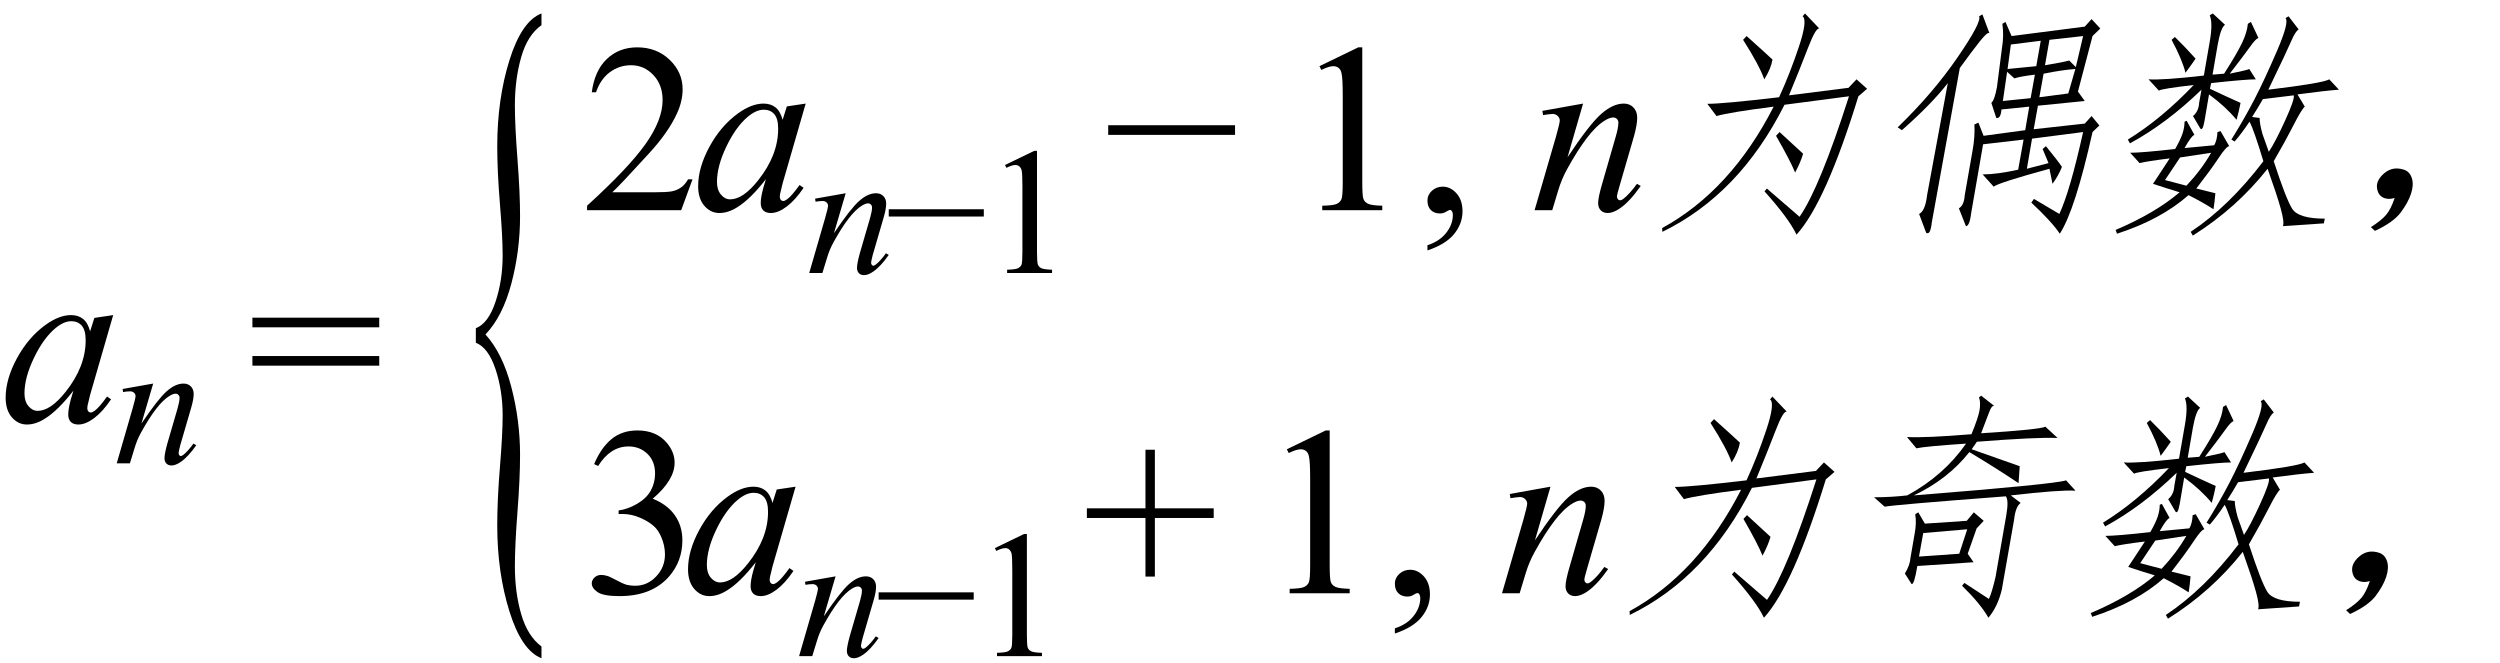 <svg xmlns="http://www.w3.org/2000/svg" xmlns:xlink="http://www.w3.org/1999/xlink" stroke-dasharray="none" shape-rendering="auto" font-family="'Dialog'" width="166" text-rendering="auto" fill-opacity="1" contentScriptType="text/ecmascript" color-interpolation="auto" color-rendering="auto" preserveAspectRatio="xMidYMid meet" font-size="12" fill="black" stroke="black" image-rendering="auto" stroke-miterlimit="10" zoomAndPan="magnify" version="1.0" stroke-linecap="square" stroke-linejoin="miter" contentStyleType="text/css" font-style="normal" height="44" stroke-width="1" stroke-dashoffset="0" font-weight="normal" stroke-opacity="1"><defs id="genericDefs"/><g><g text-rendering="optimizeLegibility" transform="translate(0,28)" color-rendering="optimizeQuality" color-interpolation="linearRGB" image-rendering="optimizeQuality"><path d="M7.516 -7.078 L5.984 -1.781 L5.812 -1.062 Q5.797 -0.969 5.797 -0.891 Q5.797 -0.766 5.875 -0.672 Q5.938 -0.609 6.031 -0.609 Q6.125 -0.609 6.297 -0.734 Q6.594 -0.953 7.109 -1.672 L7.375 -1.484 Q6.828 -0.672 6.258 -0.242 Q5.688 0.188 5.203 0.188 Q4.875 0.188 4.703 0.016 Q4.531 -0.156 4.531 -0.469 Q4.531 -0.859 4.703 -1.484 L4.875 -2.062 Q3.844 -0.734 2.984 -0.203 Q2.375 0.188 1.781 0.188 Q1.203 0.188 0.789 -0.289 Q0.375 -0.766 0.375 -1.594 Q0.375 -2.828 1.125 -4.211 Q1.875 -5.594 3.016 -6.422 Q3.922 -7.078 4.719 -7.078 Q5.188 -7.078 5.508 -6.828 Q5.828 -6.578 5.984 -6 L6.266 -6.891 L7.516 -7.078 ZM4.734 -6.672 Q4.234 -6.672 3.672 -6.203 Q2.875 -5.531 2.25 -4.227 Q1.625 -2.922 1.625 -1.875 Q1.625 -1.344 1.891 -1.031 Q2.156 -0.719 2.5 -0.719 Q3.359 -0.719 4.359 -1.984 Q5.688 -3.656 5.688 -5.406 Q5.688 -6.078 5.43 -6.375 Q5.172 -6.672 4.734 -6.672 Z" stroke="none"/></g><g text-rendering="optimizeLegibility" transform="translate(7.516,30.766)" color-rendering="optimizeQuality" color-interpolation="linearRGB" image-rendering="optimizeQuality"><path d="M2.656 -5.297 L1.875 -2.641 Q2.969 -4.266 3.547 -4.781 Q4.125 -5.297 4.672 -5.297 Q4.969 -5.297 5.156 -5.109 Q5.344 -4.922 5.344 -4.609 Q5.344 -4.25 5.172 -3.672 L4.453 -1.203 Q4.344 -0.781 4.344 -0.688 Q4.344 -0.594 4.391 -0.539 Q4.438 -0.484 4.484 -0.484 Q4.547 -0.484 4.656 -0.562 Q4.969 -0.812 5.328 -1.312 L5.516 -1.203 Q4.969 -0.422 4.484 -0.094 Q4.141 0.141 3.875 0.141 Q3.656 0.141 3.531 0.008 Q3.406 -0.125 3.406 -0.344 Q3.406 -0.625 3.594 -1.312 L4.281 -3.672 Q4.406 -4.109 4.406 -4.359 Q4.406 -4.469 4.328 -4.547 Q4.25 -4.625 4.141 -4.625 Q3.984 -4.625 3.75 -4.484 Q3.312 -4.219 2.844 -3.609 Q2.375 -3 1.859 -2.062 Q1.578 -1.562 1.406 -0.969 L1.109 0 L0.234 0 L1.297 -3.672 Q1.484 -4.328 1.484 -4.469 Q1.484 -4.594 1.383 -4.688 Q1.281 -4.781 1.125 -4.781 Q1.062 -4.781 0.875 -4.766 L0.656 -4.734 L0.625 -4.938 L2.656 -5.297 Z" stroke="none"/></g><g text-rendering="optimizeLegibility" transform="translate(16.463,28)" color-rendering="optimizeQuality" color-interpolation="linearRGB" image-rendering="optimizeQuality"><path d="M0.297 -6.906 L8.719 -6.906 L8.719 -6.266 L0.297 -6.266 L0.297 -6.906 ZM0.297 -4.359 L8.719 -4.359 L8.719 -3.719 L0.297 -3.719 L0.297 -4.359 Z" stroke="none"/></g><g text-rendering="optimizeLegibility" transform="translate(29.376,33.554) matrix(1,0,0,2.94,0,0)" color-rendering="optimizeQuality" color-interpolation="linearRGB" image-rendering="optimizeQuality"><path d="M6.578 3.188 L6.578 3.453 Q5.266 3.281 4.453 2.398 Q3.641 1.516 3.641 0.453 Q3.641 -0.125 3.82 -0.867 Q4 -1.609 4 -2.031 Q4 -2.594 3.523 -3.078 Q3.047 -3.562 2.219 -3.672 L2.219 -4 Q3.047 -4.109 3.523 -4.594 Q4 -5.078 4 -5.641 Q4 -6.062 3.82 -6.805 Q3.641 -7.547 3.641 -8.109 Q3.641 -9.172 4.453 -10.055 Q5.266 -10.938 6.578 -11.109 L6.578 -10.844 Q5.656 -10.625 5.234 -10.125 Q4.812 -9.625 4.812 -9.031 Q4.812 -8.578 4.984 -7.82 Q5.156 -7.062 5.156 -6.531 Q5.156 -5.75 4.578 -5.008 Q4 -4.266 2.859 -3.859 Q3.984 -3.438 4.57 -2.68 Q5.156 -1.922 5.156 -1.141 Q5.156 -0.609 4.984 0.148 Q4.812 0.906 4.812 1.375 Q4.812 1.969 5.234 2.461 Q5.656 2.953 6.578 3.188 Z" stroke="none"/></g><g text-rendering="optimizeLegibility" transform="translate(38.638,13.956)" color-rendering="optimizeQuality" color-interpolation="linearRGB" image-rendering="optimizeQuality"><path d="M7.344 -2.047 L6.594 0 L0.344 0 L0.344 -0.297 Q3.109 -2.812 4.234 -4.406 Q5.359 -6 5.359 -7.312 Q5.359 -8.328 4.742 -8.977 Q4.125 -9.625 3.266 -9.625 Q2.484 -9.625 1.859 -9.164 Q1.234 -8.703 0.938 -7.828 L0.656 -7.828 Q0.844 -9.266 1.656 -10.039 Q2.469 -10.812 3.672 -10.812 Q4.969 -10.812 5.828 -9.984 Q6.688 -9.156 6.688 -8.031 Q6.688 -7.234 6.312 -6.422 Q5.734 -5.156 4.438 -3.75 Q2.5 -1.625 2.016 -1.188 L4.781 -1.188 Q5.625 -1.188 5.961 -1.25 Q6.297 -1.312 6.57 -1.5 Q6.844 -1.688 7.047 -2.047 L7.344 -2.047 Z" stroke="none"/></g><g text-rendering="optimizeLegibility" transform="translate(45.982,13.956)" color-rendering="optimizeQuality" color-interpolation="linearRGB" image-rendering="optimizeQuality"><path d="M7.516 -7.078 L5.984 -1.781 L5.812 -1.062 Q5.797 -0.969 5.797 -0.891 Q5.797 -0.766 5.875 -0.672 Q5.938 -0.609 6.031 -0.609 Q6.125 -0.609 6.297 -0.734 Q6.594 -0.953 7.109 -1.672 L7.375 -1.484 Q6.828 -0.672 6.258 -0.242 Q5.688 0.188 5.203 0.188 Q4.875 0.188 4.703 0.016 Q4.531 -0.156 4.531 -0.469 Q4.531 -0.859 4.703 -1.484 L4.875 -2.062 Q3.844 -0.734 2.984 -0.203 Q2.375 0.188 1.781 0.188 Q1.203 0.188 0.789 -0.289 Q0.375 -0.766 0.375 -1.594 Q0.375 -2.828 1.125 -4.211 Q1.875 -5.594 3.016 -6.422 Q3.922 -7.078 4.719 -7.078 Q5.188 -7.078 5.508 -6.828 Q5.828 -6.578 5.984 -6 L6.266 -6.891 L7.516 -7.078 ZM4.734 -6.672 Q4.234 -6.672 3.672 -6.203 Q2.875 -5.531 2.25 -4.227 Q1.625 -2.922 1.625 -1.875 Q1.625 -1.344 1.891 -1.031 Q2.156 -0.719 2.5 -0.719 Q3.359 -0.719 4.359 -1.984 Q5.688 -3.656 5.688 -5.406 Q5.688 -6.078 5.43 -6.375 Q5.172 -6.672 4.734 -6.672 Z" stroke="none"/></g><g text-rendering="optimizeLegibility" transform="translate(53.498,18.128)" color-rendering="optimizeQuality" color-interpolation="linearRGB" image-rendering="optimizeQuality"><path d="M2.656 -5.297 L1.875 -2.641 Q2.969 -4.266 3.547 -4.781 Q4.125 -5.297 4.672 -5.297 Q4.969 -5.297 5.156 -5.109 Q5.344 -4.922 5.344 -4.609 Q5.344 -4.25 5.172 -3.672 L4.453 -1.203 Q4.344 -0.781 4.344 -0.688 Q4.344 -0.594 4.391 -0.539 Q4.438 -0.484 4.484 -0.484 Q4.547 -0.484 4.656 -0.562 Q4.969 -0.812 5.328 -1.312 L5.516 -1.203 Q4.969 -0.422 4.484 -0.094 Q4.141 0.141 3.875 0.141 Q3.656 0.141 3.531 0.008 Q3.406 -0.125 3.406 -0.344 Q3.406 -0.625 3.594 -1.312 L4.281 -3.672 Q4.406 -4.109 4.406 -4.359 Q4.406 -4.469 4.328 -4.547 Q4.25 -4.625 4.141 -4.625 Q3.984 -4.625 3.75 -4.484 Q3.312 -4.219 2.844 -3.609 Q2.375 -3 1.859 -2.062 Q1.578 -1.562 1.406 -0.969 L1.109 0 L0.234 0 L1.297 -3.672 Q1.484 -4.328 1.484 -4.469 Q1.484 -4.594 1.383 -4.688 Q1.281 -4.781 1.125 -4.781 Q1.062 -4.781 0.875 -4.766 L0.656 -4.734 L0.625 -4.938 L2.656 -5.297 Z" stroke="none"/></g><g text-rendering="optimizeLegibility" transform="translate(58.794,18.128)" color-rendering="optimizeQuality" color-interpolation="linearRGB" image-rendering="optimizeQuality"><path d="M6.531 -3.75 L0.219 -3.75 L0.219 -4.234 L6.531 -4.234 L6.531 -3.75 Z" stroke="none"/></g><g text-rendering="optimizeLegibility" transform="translate(65.326,18.128)" color-rendering="optimizeQuality" color-interpolation="linearRGB" image-rendering="optimizeQuality"><path d="M1.406 -7.172 L3.344 -8.109 L3.531 -8.109 L3.531 -1.406 Q3.531 -0.734 3.586 -0.57 Q3.641 -0.406 3.82 -0.32 Q4 -0.234 4.531 -0.219 L4.531 0 L1.547 0 L1.547 -0.219 Q2.109 -0.234 2.273 -0.32 Q2.438 -0.406 2.5 -0.547 Q2.562 -0.688 2.562 -1.406 L2.562 -5.688 Q2.562 -6.562 2.516 -6.797 Q2.469 -6.984 2.359 -7.078 Q2.25 -7.172 2.094 -7.172 Q1.875 -7.172 1.5 -6.984 L1.406 -7.172 Z" stroke="none"/></g><g text-rendering="optimizeLegibility" transform="translate(73.288,13.956)" color-rendering="optimizeQuality" color-interpolation="linearRGB" image-rendering="optimizeQuality"><path d="M8.719 -5 L0.297 -5 L0.297 -5.641 L8.719 -5.641 L8.719 -5 Z" stroke="none"/></g><g text-rendering="optimizeLegibility" transform="translate(85.736,13.956)" color-rendering="optimizeQuality" color-interpolation="linearRGB" image-rendering="optimizeQuality"><path d="M1.875 -9.562 L4.453 -10.812 L4.719 -10.812 L4.719 -1.875 Q4.719 -0.984 4.789 -0.766 Q4.859 -0.547 5.094 -0.43 Q5.328 -0.312 6.047 -0.297 L6.047 0 L2.062 0 L2.062 -0.297 Q2.812 -0.312 3.031 -0.422 Q3.25 -0.531 3.336 -0.727 Q3.422 -0.922 3.422 -1.875 L3.422 -7.594 Q3.422 -8.75 3.344 -9.078 Q3.297 -9.328 3.148 -9.445 Q3 -9.562 2.797 -9.562 Q2.516 -9.562 2 -9.312 L1.875 -9.562 Z" stroke="none"/></g><g text-rendering="optimizeLegibility" transform="translate(93.923,13.956)" color-rendering="optimizeQuality" color-interpolation="linearRGB" image-rendering="optimizeQuality"><path d="M0.859 2.672 L0.859 2.328 Q1.672 2.062 2.109 1.5 Q2.547 0.938 2.547 0.312 Q2.547 0.172 2.484 0.062 Q2.422 -0.016 2.375 -0.016 Q2.281 -0.016 2 0.156 Q1.859 0.219 1.703 0.219 Q1.312 0.219 1.086 -0.008 Q0.859 -0.234 0.859 -0.641 Q0.859 -1.016 1.156 -1.289 Q1.453 -1.562 1.875 -1.562 Q2.391 -1.562 2.789 -1.117 Q3.188 -0.672 3.188 0.078 Q3.188 0.891 2.633 1.578 Q2.078 2.266 0.859 2.672 Z" stroke="none"/></g><g text-rendering="optimizeLegibility" transform="translate(101.585,13.956)" color-rendering="optimizeQuality" color-interpolation="linearRGB" image-rendering="optimizeQuality"><path d="M3.531 -7.078 L2.5 -3.516 Q3.953 -5.703 4.734 -6.391 Q5.516 -7.078 6.234 -7.078 Q6.625 -7.078 6.875 -6.82 Q7.125 -6.562 7.125 -6.141 Q7.125 -5.672 6.906 -4.891 L5.953 -1.609 Q5.781 -1.031 5.781 -0.906 Q5.781 -0.797 5.844 -0.727 Q5.906 -0.656 5.984 -0.656 Q6.078 -0.656 6.203 -0.75 Q6.625 -1.078 7.109 -1.75 L7.359 -1.609 Q6.625 -0.562 5.984 -0.125 Q5.531 0.188 5.172 0.188 Q4.875 0.188 4.703 0.008 Q4.531 -0.172 4.531 -0.469 Q4.531 -0.844 4.797 -1.75 L5.703 -4.891 Q5.875 -5.484 5.875 -5.812 Q5.875 -5.969 5.773 -6.062 Q5.672 -6.156 5.531 -6.156 Q5.312 -6.156 5 -5.969 Q4.422 -5.625 3.797 -4.812 Q3.172 -4 2.484 -2.75 Q2.109 -2.078 1.875 -1.297 L1.484 0 L0.312 0 L1.734 -4.891 Q1.984 -5.781 1.984 -5.953 Q1.984 -6.125 1.844 -6.258 Q1.703 -6.391 1.5 -6.391 Q1.406 -6.391 1.172 -6.359 L0.875 -6.312 L0.828 -6.594 L3.531 -7.078 Z" stroke="none"/></g><g text-rendering="optimizeLegibility" transform="translate(108.944,13.956)" color-rendering="optimizeQuality" color-interpolation="linearRGB" image-rendering="optimizeQuality"><path d="M14.328 -8.688 L15.031 -8.062 L14.453 -7.562 Q12.281 -0.5 10.344 1.625 Q9.844 0.562 8.219 -1.25 L8.375 -1.438 L10.547 0.438 Q11.891 -1.5 13.828 -7.562 L9.547 -7 Q6.562 -1.062 1.438 1.438 L1.422 1.188 Q5.984 -1.312 8.828 -6.875 Q5.891 -6.5 5.031 -6.25 L4.422 -7.062 Q5.484 -7.062 9.188 -7.5 Q9.906 -9.062 10.5 -10.844 Q11.094 -12.625 10.75 -12.875 L10.906 -13.062 L11.859 -12.062 Q11.625 -12.125 11.109 -10.781 Q10.594 -9.438 9.844 -7.625 L13.797 -8.125 L14.328 -8.688 ZM6.797 -11.312 L7.031 -11.562 Q8.219 -10.5 8.75 -10 Q8.641 -9.375 8.203 -8.688 Q7.875 -9.625 6.797 -11.312 ZM8.984 -4.938 L9.219 -5.188 Q10.297 -4.188 10.781 -3.75 Q10.625 -3.188 10.25 -2.5 Q9.953 -3.25 8.984 -4.938 Z" stroke="none"/></g><g text-rendering="optimizeLegibility" transform="translate(123.975,13.956)" color-rendering="optimizeQuality" color-interpolation="linearRGB" image-rendering="optimizeQuality"><path d="M11.078 -0.75 L12.766 0.25 Q13.469 -1.25 14.344 -5.188 L10.953 -4.75 L10.609 -2.75 L12.047 -3.125 L11.656 -4.062 L11.875 -4.25 Q12.641 -3.312 12.938 -2.875 Q12.719 -2.312 12.312 -1.75 L12.109 -2.75 Q8.688 -1.812 8.406 -1.562 L7.672 -2.375 Q8.609 -2.375 10.031 -2.688 L10.391 -4.688 L7.703 -4.375 L6.922 0.125 Q6.812 1.062 6.562 1.062 L6.094 -0.125 Q6.438 -0.312 6.484 -1 L7 -3.938 Q7.172 -4.875 7.125 -5.688 L7.391 -5.812 L7.734 -4.938 L10.5 -5.312 L10.766 -6.875 L8.922 -6.688 Q8.875 -6.062 8.578 -6.125 L8.25 -7.125 Q8.469 -7.312 8.625 -8.188 L8.953 -10.75 Q9.094 -11.562 8.984 -12.375 L9.188 -12.5 L9.594 -11.562 L14.453 -12.188 L14.906 -12.688 L15.484 -12.062 L14.969 -11.562 L14 -7.875 L14.453 -7.25 L11.344 -6.938 L11.062 -5.375 L14.453 -5.75 L14.906 -6.25 L15.422 -5.625 L14.969 -5.188 Q13.812 0 12.797 1.562 Q12.25 0.75 10.906 -0.5 L11.078 -0.75 ZM4.297 0.812 Q4.203 1.688 3.922 1.5 L3.453 0.25 Q3.859 0.062 3.984 -1 L5.359 -8.438 Q4.297 -7.062 2.312 -5.312 L2.031 -5.5 Q4.359 -7.75 5.992 -10.125 Q7.625 -12.5 7.438 -12.875 L7.656 -13 L8.125 -11.75 Q8.016 -11.875 7.492 -11.219 Q6.969 -10.562 6.156 -9.438 L4.297 0.812 ZM13.422 -9.938 L13.859 -9.5 L14.344 -11.562 L12.109 -11.312 L11.812 -9.625 Q12.969 -9.812 13.422 -9.938 ZM11.234 -9.562 L11.531 -11.25 L9.547 -11 L9.328 -9.375 Q10.031 -9.438 11.234 -9.562 ZM13.359 -7.75 L13.828 -9.375 Q12.938 -9.312 11.719 -9.062 L11.438 -7.5 L13.359 -7.75 ZM10.859 -7.438 L11.141 -9 Q10.125 -8.875 9.781 -8.75 L9.297 -9.188 L9.016 -7.25 L10.859 -7.438 Z" stroke="none"/></g><g text-rendering="optimizeLegibility" transform="translate(139.46,13.956)" color-rendering="optimizeQuality" color-interpolation="linearRGB" image-rendering="optimizeQuality"><path d="M13.578 -6.875 Q13.359 -6.688 12.836 -5.656 Q12.312 -4.625 11.516 -3.25 Q12.328 -0.75 12.742 -0.094 Q13.156 0.562 14.906 0.562 L14.844 0.875 L12.125 1.062 Q12.234 0.812 11.984 -0.094 Q11.734 -1 11.109 -2.75 Q9.031 -0.125 6.141 1.688 L6 1.438 Q8.547 -0.25 10.828 -3.25 Q10.188 -5.375 9.906 -5.875 Q9.406 -5.125 8.922 -4.562 L8.703 -4.688 Q9.562 -6.062 10.227 -7.344 Q10.891 -8.625 11.727 -10.562 Q12.562 -12.5 12.297 -12.75 L12.5 -12.875 L13.172 -12 Q12.953 -11.875 12.688 -11.25 Q12.422 -10.625 11.156 -8 Q14.797 -8.438 15.203 -8.688 L15.844 -8 Q14.953 -7.938 13.094 -7.688 L13.578 -6.875 ZM7.516 -0.062 Q6.844 -0.5 5.859 -1 Q4.016 0.625 1.109 1.562 L1.016 1.312 Q3.656 0.188 5.266 -1.188 Q4.438 -1.438 3.5 -1.75 L4.609 -3.438 Q3.078 -3.25 2.609 -3.125 L1.984 -3.812 Q2.734 -3.812 4.969 -4.062 Q5.328 -4.688 5.461 -5.094 Q5.594 -5.5 5.594 -5.875 L5.734 -5.938 L6.25 -5 Q6.047 -4.938 5.594 -4.125 L7.562 -4.312 Q7.75 -4.625 7.781 -5.188 L7.984 -5.25 L8.562 -4.25 Q8.375 -4.25 7.859 -3.469 Q7.344 -2.688 6.375 -1.438 Q6.859 -1.312 7.641 -1.125 Q7.594 -0.562 7.516 -0.062 ZM7.453 -9 L8.219 -9.062 Q9.062 -10.375 9.406 -11.094 Q9.75 -11.812 9.797 -12.375 L10 -12.5 L10.5 -11.438 Q10.312 -11.375 9.938 -10.844 Q9.562 -10.312 8.594 -9.062 Q9.812 -9.312 9.891 -9.375 L10.328 -8.688 Q9.641 -8.688 7.359 -8.438 L7.281 -8.062 Q8.328 -7.562 9.312 -7.125 Q9.219 -6.625 9.047 -6 Q8.328 -6.875 7.219 -7.688 L6.922 -5.938 Q6.781 -5.125 6.594 -5.5 L6.156 -6.25 Q6.531 -6.562 6.562 -7.125 L6.719 -8 Q4.391 -5.75 1.969 -4.438 L1.828 -4.688 Q4.062 -6.062 6.203 -8.312 Q4.031 -8.062 3.891 -7.938 L3.203 -8.688 Q4.141 -8.625 6.875 -8.938 L7.266 -11.188 Q7.484 -12.438 7.266 -12.938 L7.469 -13.062 L8.281 -12.312 Q8 -12.125 7.797 -11 L7.453 -9 ZM10.578 -6.125 Q10.578 -5.75 10.766 -5.062 L11.188 -3.875 Q11.609 -4.5 12.266 -5.938 Q12.922 -7.375 12.844 -7.625 L10.797 -7.375 Q10.438 -6.75 10.078 -6.188 L10.578 -6.125 ZM5.719 -1.625 Q6.719 -2.688 7.359 -3.812 L5.297 -3.5 L4.297 -2 L5.719 -1.625 ZM4.734 -11.312 L4.953 -11.5 Q5.594 -10.875 6.328 -10.062 Q5.984 -9.562 5.656 -9.125 Q5.438 -10 4.734 -11.312 Z" stroke="none"/></g><g text-rendering="optimizeLegibility" transform="translate(155.303,13.956)" color-rendering="optimizeQuality" color-interpolation="linearRGB" image-rendering="optimizeQuality"><path d="M2.992 -0.812 Q2.672 -0.938 2.57 -1.281 Q2.469 -1.625 2.586 -1.906 Q2.703 -2.188 2.992 -2.438 Q3.281 -2.688 3.609 -2.75 Q3.938 -2.812 4.32 -2.688 Q4.703 -2.562 4.844 -2.125 Q4.984 -1.688 4.789 -1.094 Q4.594 -0.5 4.102 0.156 Q3.609 0.812 2.391 1.375 L2.125 1.125 Q2.812 0.688 3.133 0.312 Q3.453 -0.062 3.703 -0.812 Q3.312 -0.688 2.992 -0.812 Z" stroke="none"/></g><g text-rendering="optimizeLegibility" transform="translate(38.638,39.394)" color-rendering="optimizeQuality" color-interpolation="linearRGB" image-rendering="optimizeQuality"><path d="M0.812 -8.578 Q1.266 -9.656 1.961 -10.234 Q2.656 -10.812 3.688 -10.812 Q4.953 -10.812 5.641 -9.984 Q6.156 -9.375 6.156 -8.672 Q6.156 -7.516 4.703 -6.281 Q5.672 -5.891 6.172 -5.18 Q6.672 -4.469 6.672 -3.516 Q6.672 -2.141 5.797 -1.125 Q4.656 0.188 2.5 0.188 Q1.422 0.188 1.039 -0.078 Q0.656 -0.344 0.656 -0.656 Q0.656 -0.875 0.836 -1.047 Q1.016 -1.219 1.281 -1.219 Q1.469 -1.219 1.672 -1.156 Q1.812 -1.125 2.281 -0.875 Q2.75 -0.625 2.922 -0.578 Q3.219 -0.5 3.547 -0.5 Q4.344 -0.5 4.93 -1.117 Q5.516 -1.734 5.516 -2.578 Q5.516 -3.188 5.25 -3.781 Q5.047 -4.219 4.797 -4.438 Q4.469 -4.75 3.883 -5.008 Q3.297 -5.266 2.688 -5.266 L2.438 -5.266 L2.438 -5.5 Q3.047 -5.578 3.672 -5.945 Q4.297 -6.312 4.578 -6.828 Q4.859 -7.344 4.859 -7.953 Q4.859 -8.766 4.352 -9.258 Q3.844 -9.75 3.094 -9.75 Q1.891 -9.75 1.078 -8.453 L0.812 -8.578 Z" stroke="none"/></g><g text-rendering="optimizeLegibility" transform="translate(45.31,39.394)" color-rendering="optimizeQuality" color-interpolation="linearRGB" image-rendering="optimizeQuality"><path d="M7.516 -7.078 L5.984 -1.781 L5.812 -1.062 Q5.797 -0.969 5.797 -0.891 Q5.797 -0.766 5.875 -0.672 Q5.938 -0.609 6.031 -0.609 Q6.125 -0.609 6.297 -0.734 Q6.594 -0.953 7.109 -1.672 L7.375 -1.484 Q6.828 -0.672 6.258 -0.242 Q5.688 0.188 5.203 0.188 Q4.875 0.188 4.703 0.016 Q4.531 -0.156 4.531 -0.469 Q4.531 -0.859 4.703 -1.484 L4.875 -2.062 Q3.844 -0.734 2.984 -0.203 Q2.375 0.188 1.781 0.188 Q1.203 0.188 0.789 -0.289 Q0.375 -0.766 0.375 -1.594 Q0.375 -2.828 1.125 -4.211 Q1.875 -5.594 3.016 -6.422 Q3.922 -7.078 4.719 -7.078 Q5.188 -7.078 5.508 -6.828 Q5.828 -6.578 5.984 -6 L6.266 -6.891 L7.516 -7.078 ZM4.734 -6.672 Q4.234 -6.672 3.672 -6.203 Q2.875 -5.531 2.25 -4.227 Q1.625 -2.922 1.625 -1.875 Q1.625 -1.344 1.891 -1.031 Q2.156 -0.719 2.5 -0.719 Q3.359 -0.719 4.359 -1.984 Q5.688 -3.656 5.688 -5.406 Q5.688 -6.078 5.43 -6.375 Q5.172 -6.672 4.734 -6.672 Z" stroke="none"/></g><g text-rendering="optimizeLegibility" transform="translate(52.826,43.566)" color-rendering="optimizeQuality" color-interpolation="linearRGB" image-rendering="optimizeQuality"><path d="M2.656 -5.297 L1.875 -2.641 Q2.969 -4.266 3.547 -4.781 Q4.125 -5.297 4.672 -5.297 Q4.969 -5.297 5.156 -5.109 Q5.344 -4.922 5.344 -4.609 Q5.344 -4.25 5.172 -3.672 L4.453 -1.203 Q4.344 -0.781 4.344 -0.688 Q4.344 -0.594 4.391 -0.539 Q4.438 -0.484 4.484 -0.484 Q4.547 -0.484 4.656 -0.562 Q4.969 -0.812 5.328 -1.312 L5.516 -1.203 Q4.969 -0.422 4.484 -0.094 Q4.141 0.141 3.875 0.141 Q3.656 0.141 3.531 0.008 Q3.406 -0.125 3.406 -0.344 Q3.406 -0.625 3.594 -1.312 L4.281 -3.672 Q4.406 -4.109 4.406 -4.359 Q4.406 -4.469 4.328 -4.547 Q4.25 -4.625 4.141 -4.625 Q3.984 -4.625 3.75 -4.484 Q3.312 -4.219 2.844 -3.609 Q2.375 -3 1.859 -2.062 Q1.578 -1.562 1.406 -0.969 L1.109 0 L0.234 0 L1.297 -3.672 Q1.484 -4.328 1.484 -4.469 Q1.484 -4.594 1.383 -4.688 Q1.281 -4.781 1.125 -4.781 Q1.062 -4.781 0.875 -4.766 L0.656 -4.734 L0.625 -4.938 L2.656 -5.297 Z" stroke="none"/></g><g text-rendering="optimizeLegibility" transform="translate(58.123,43.566)" color-rendering="optimizeQuality" color-interpolation="linearRGB" image-rendering="optimizeQuality"><path d="M6.531 -3.75 L0.219 -3.75 L0.219 -4.234 L6.531 -4.234 L6.531 -3.75 Z" stroke="none"/></g><g text-rendering="optimizeLegibility" transform="translate(64.654,43.566)" color-rendering="optimizeQuality" color-interpolation="linearRGB" image-rendering="optimizeQuality"><path d="M1.406 -7.172 L3.344 -8.109 L3.531 -8.109 L3.531 -1.406 Q3.531 -0.734 3.586 -0.57 Q3.641 -0.406 3.82 -0.32 Q4 -0.234 4.531 -0.219 L4.531 0 L1.547 0 L1.547 -0.219 Q2.109 -0.234 2.273 -0.32 Q2.438 -0.406 2.5 -0.547 Q2.562 -0.688 2.562 -1.406 L2.562 -5.688 Q2.562 -6.562 2.516 -6.797 Q2.469 -6.984 2.359 -7.078 Q2.25 -7.172 2.094 -7.172 Q1.875 -7.172 1.5 -6.984 L1.406 -7.172 Z" stroke="none"/></g><g text-rendering="optimizeLegibility" transform="translate(71.871,39.394)" color-rendering="optimizeQuality" color-interpolation="linearRGB" image-rendering="optimizeQuality"><path d="M4.188 -1.109 L4.188 -5 L0.297 -5 L0.297 -5.641 L4.188 -5.641 L4.188 -9.531 L4.812 -9.531 L4.812 -5.641 L8.719 -5.641 L8.719 -5 L4.812 -5 L4.812 -1.109 L4.188 -1.109 Z" stroke="none"/></g><g text-rendering="optimizeLegibility" transform="translate(83.572,39.394)" color-rendering="optimizeQuality" color-interpolation="linearRGB" image-rendering="optimizeQuality"><path d="M1.875 -9.562 L4.453 -10.812 L4.719 -10.812 L4.719 -1.875 Q4.719 -0.984 4.789 -0.766 Q4.859 -0.547 5.094 -0.43 Q5.328 -0.312 6.047 -0.297 L6.047 0 L2.062 0 L2.062 -0.297 Q2.812 -0.312 3.031 -0.422 Q3.25 -0.531 3.336 -0.727 Q3.422 -0.922 3.422 -1.875 L3.422 -7.594 Q3.422 -8.75 3.344 -9.078 Q3.297 -9.328 3.148 -9.445 Q3 -9.562 2.797 -9.562 Q2.516 -9.562 2 -9.312 L1.875 -9.562 Z" stroke="none"/></g><g text-rendering="optimizeLegibility" transform="translate(91.76,39.394)" color-rendering="optimizeQuality" color-interpolation="linearRGB" image-rendering="optimizeQuality"><path d="M0.859 2.672 L0.859 2.328 Q1.672 2.062 2.109 1.5 Q2.547 0.938 2.547 0.312 Q2.547 0.172 2.484 0.062 Q2.422 -0.016 2.375 -0.016 Q2.281 -0.016 2 0.156 Q1.859 0.219 1.703 0.219 Q1.312 0.219 1.086 -0.008 Q0.859 -0.234 0.859 -0.641 Q0.859 -1.016 1.156 -1.289 Q1.453 -1.562 1.875 -1.562 Q2.391 -1.562 2.789 -1.117 Q3.188 -0.672 3.188 0.078 Q3.188 0.891 2.633 1.578 Q2.078 2.266 0.859 2.672 Z" stroke="none"/></g><g text-rendering="optimizeLegibility" transform="translate(99.421,39.394)" color-rendering="optimizeQuality" color-interpolation="linearRGB" image-rendering="optimizeQuality"><path d="M3.531 -7.078 L2.5 -3.516 Q3.953 -5.703 4.734 -6.391 Q5.516 -7.078 6.234 -7.078 Q6.625 -7.078 6.875 -6.82 Q7.125 -6.562 7.125 -6.141 Q7.125 -5.672 6.906 -4.891 L5.953 -1.609 Q5.781 -1.031 5.781 -0.906 Q5.781 -0.797 5.844 -0.727 Q5.906 -0.656 5.984 -0.656 Q6.078 -0.656 6.203 -0.75 Q6.625 -1.078 7.109 -1.75 L7.359 -1.609 Q6.625 -0.562 5.984 -0.125 Q5.531 0.188 5.172 0.188 Q4.875 0.188 4.703 0.008 Q4.531 -0.172 4.531 -0.469 Q4.531 -0.844 4.797 -1.75 L5.703 -4.891 Q5.875 -5.484 5.875 -5.812 Q5.875 -5.969 5.773 -6.062 Q5.672 -6.156 5.531 -6.156 Q5.312 -6.156 5 -5.969 Q4.422 -5.625 3.797 -4.812 Q3.172 -4 2.484 -2.75 Q2.109 -2.078 1.875 -1.297 L1.484 0 L0.312 0 L1.734 -4.891 Q1.984 -5.781 1.984 -5.953 Q1.984 -6.125 1.844 -6.258 Q1.703 -6.391 1.5 -6.391 Q1.406 -6.391 1.172 -6.359 L0.875 -6.312 L0.828 -6.594 L3.531 -7.078 Z" stroke="none"/></g><g text-rendering="optimizeLegibility" transform="translate(106.781,39.394)" color-rendering="optimizeQuality" color-interpolation="linearRGB" image-rendering="optimizeQuality"><path d="M14.328 -8.688 L15.031 -8.062 L14.453 -7.562 Q12.281 -0.5 10.344 1.625 Q9.844 0.562 8.219 -1.25 L8.375 -1.438 L10.547 0.438 Q11.891 -1.5 13.828 -7.562 L9.547 -7 Q6.562 -1.062 1.438 1.438 L1.422 1.188 Q5.984 -1.312 8.828 -6.875 Q5.891 -6.5 5.031 -6.25 L4.422 -7.062 Q5.484 -7.062 9.188 -7.5 Q9.906 -9.062 10.5 -10.844 Q11.094 -12.625 10.75 -12.875 L10.906 -13.062 L11.859 -12.062 Q11.625 -12.125 11.109 -10.781 Q10.594 -9.438 9.844 -7.625 L13.797 -8.125 L14.328 -8.688 ZM6.797 -11.312 L7.031 -11.562 Q8.219 -10.5 8.75 -10 Q8.641 -9.375 8.203 -8.688 Q7.875 -9.625 6.797 -11.312 ZM8.984 -4.938 L9.219 -5.188 Q10.297 -4.188 10.781 -3.75 Q10.625 -3.188 10.25 -2.5 Q9.953 -3.25 8.984 -4.938 Z" stroke="none"/></g><g text-rendering="optimizeLegibility" transform="translate(121.812,39.394)" color-rendering="optimizeQuality" color-interpolation="linearRGB" image-rendering="optimizeQuality"><path d="M10.688 -1.062 L11.406 -5.188 Q11.578 -6.188 11.375 -6.438 Q3.969 -5.875 3.328 -5.75 L2.625 -6.375 Q3.75 -6.375 4.828 -6.5 Q7.25 -7.812 8.734 -9.938 Q5.953 -9.75 5.438 -9.625 L4.812 -10.375 Q6.062 -10.312 9.094 -10.562 Q9.531 -11.625 9.625 -12.125 Q9.719 -12.688 9.594 -13 L9.734 -13.125 L10.609 -12.438 Q10.438 -12.5 10.258 -12 Q10.078 -11.5 9.734 -10.625 Q13.656 -10.875 14 -11.062 L14.812 -10.312 Q13.438 -10.375 9.453 -10.062 L9.109 -9.562 L12.297 -8.438 Q12.25 -7.812 12.219 -7.312 Q10.828 -8.25 8.953 -9.375 Q7.516 -7.562 5.266 -6.5 Q14.703 -7.25 15.375 -7.5 L16 -6.812 Q14.953 -6.875 11.703 -6.5 L12.359 -6 Q12.016 -5.75 11.922 -4.875 L11.109 -0.25 Q10.844 0.875 10.219 1.625 Q9.688 0.688 8.469 -0.5 L8.625 -0.688 L10.25 0.375 Q10.438 0 10.688 -1.062 ZM9.234 -2.062 L5.5 -1.812 Q5.281 -0.5 5.109 -0.625 L4.672 -1.312 Q5.016 -1.875 5.047 -2.375 L5.328 -4 Q5.453 -4.688 5.359 -5.25 L5.562 -5.375 L6 -4.625 L8.781 -4.812 L9.25 -5.375 L9.906 -4.812 L9.438 -4.312 L8.844 -2.625 L9.234 -2.062 ZM8.281 -2.625 L8.812 -4.25 L5.891 -4 L5.609 -2.438 L8.281 -2.625 Z" stroke="none"/></g><g text-rendering="optimizeLegibility" transform="translate(137.812,39.394)" color-rendering="optimizeQuality" color-interpolation="linearRGB" image-rendering="optimizeQuality"><path d="M13.578 -6.875 Q13.359 -6.688 12.836 -5.656 Q12.312 -4.625 11.516 -3.25 Q12.328 -0.75 12.742 -0.094 Q13.156 0.562 14.906 0.562 L14.844 0.875 L12.125 1.062 Q12.234 0.812 11.984 -0.094 Q11.734 -1 11.109 -2.75 Q9.031 -0.125 6.141 1.688 L6 1.438 Q8.547 -0.25 10.828 -3.25 Q10.188 -5.375 9.906 -5.875 Q9.406 -5.125 8.922 -4.562 L8.703 -4.688 Q9.562 -6.062 10.227 -7.344 Q10.891 -8.625 11.727 -10.562 Q12.562 -12.5 12.297 -12.75 L12.5 -12.875 L13.172 -12 Q12.953 -11.875 12.688 -11.25 Q12.422 -10.625 11.156 -8 Q14.797 -8.438 15.203 -8.688 L15.844 -8 Q14.953 -7.938 13.094 -7.688 L13.578 -6.875 ZM7.516 -0.062 Q6.844 -0.5 5.859 -1 Q4.016 0.625 1.109 1.562 L1.016 1.312 Q3.656 0.188 5.266 -1.188 Q4.438 -1.438 3.5 -1.75 L4.609 -3.438 Q3.078 -3.25 2.609 -3.125 L1.984 -3.812 Q2.734 -3.812 4.969 -4.062 Q5.328 -4.688 5.461 -5.094 Q5.594 -5.5 5.594 -5.875 L5.734 -5.938 L6.25 -5 Q6.047 -4.938 5.594 -4.125 L7.562 -4.312 Q7.75 -4.625 7.781 -5.188 L7.984 -5.25 L8.562 -4.25 Q8.375 -4.25 7.859 -3.469 Q7.344 -2.688 6.375 -1.438 Q6.859 -1.312 7.641 -1.125 Q7.594 -0.562 7.516 -0.062 ZM7.453 -9 L8.219 -9.062 Q9.062 -10.375 9.406 -11.094 Q9.75 -11.812 9.797 -12.375 L10 -12.5 L10.5 -11.438 Q10.312 -11.375 9.938 -10.844 Q9.562 -10.312 8.594 -9.062 Q9.812 -9.312 9.891 -9.375 L10.328 -8.688 Q9.641 -8.688 7.359 -8.438 L7.281 -8.062 Q8.328 -7.562 9.312 -7.125 Q9.219 -6.625 9.047 -6 Q8.328 -6.875 7.219 -7.688 L6.922 -5.938 Q6.781 -5.125 6.594 -5.5 L6.156 -6.25 Q6.531 -6.562 6.562 -7.125 L6.719 -8 Q4.391 -5.75 1.969 -4.438 L1.828 -4.688 Q4.062 -6.062 6.203 -8.312 Q4.031 -8.062 3.891 -7.938 L3.203 -8.688 Q4.141 -8.625 6.875 -8.938 L7.266 -11.188 Q7.484 -12.438 7.266 -12.938 L7.469 -13.062 L8.281 -12.312 Q8 -12.125 7.797 -11 L7.453 -9 ZM10.578 -6.125 Q10.578 -5.75 10.766 -5.062 L11.188 -3.875 Q11.609 -4.5 12.266 -5.938 Q12.922 -7.375 12.844 -7.625 L10.797 -7.375 Q10.438 -6.75 10.078 -6.188 L10.578 -6.125 ZM5.719 -1.625 Q6.719 -2.688 7.359 -3.812 L5.297 -3.5 L4.297 -2 L5.719 -1.625 ZM4.734 -11.312 L4.953 -11.5 Q5.594 -10.875 6.328 -10.062 Q5.984 -9.562 5.656 -9.125 Q5.438 -10 4.734 -11.312 Z" stroke="none"/></g><g text-rendering="optimizeLegibility" transform="translate(153.656,39.394)" color-rendering="optimizeQuality" color-interpolation="linearRGB" image-rendering="optimizeQuality"><path d="M2.992 -0.812 Q2.672 -0.938 2.57 -1.281 Q2.469 -1.625 2.586 -1.906 Q2.703 -2.188 2.992 -2.438 Q3.281 -2.688 3.609 -2.75 Q3.938 -2.812 4.32 -2.688 Q4.703 -2.562 4.844 -2.125 Q4.984 -1.688 4.789 -1.094 Q4.594 -0.5 4.102 0.156 Q3.609 0.812 2.391 1.375 L2.125 1.125 Q2.812 0.688 3.133 0.312 Q3.453 -0.062 3.703 -0.812 Q3.312 -0.688 2.992 -0.812 Z" stroke="none"/></g></g></svg>